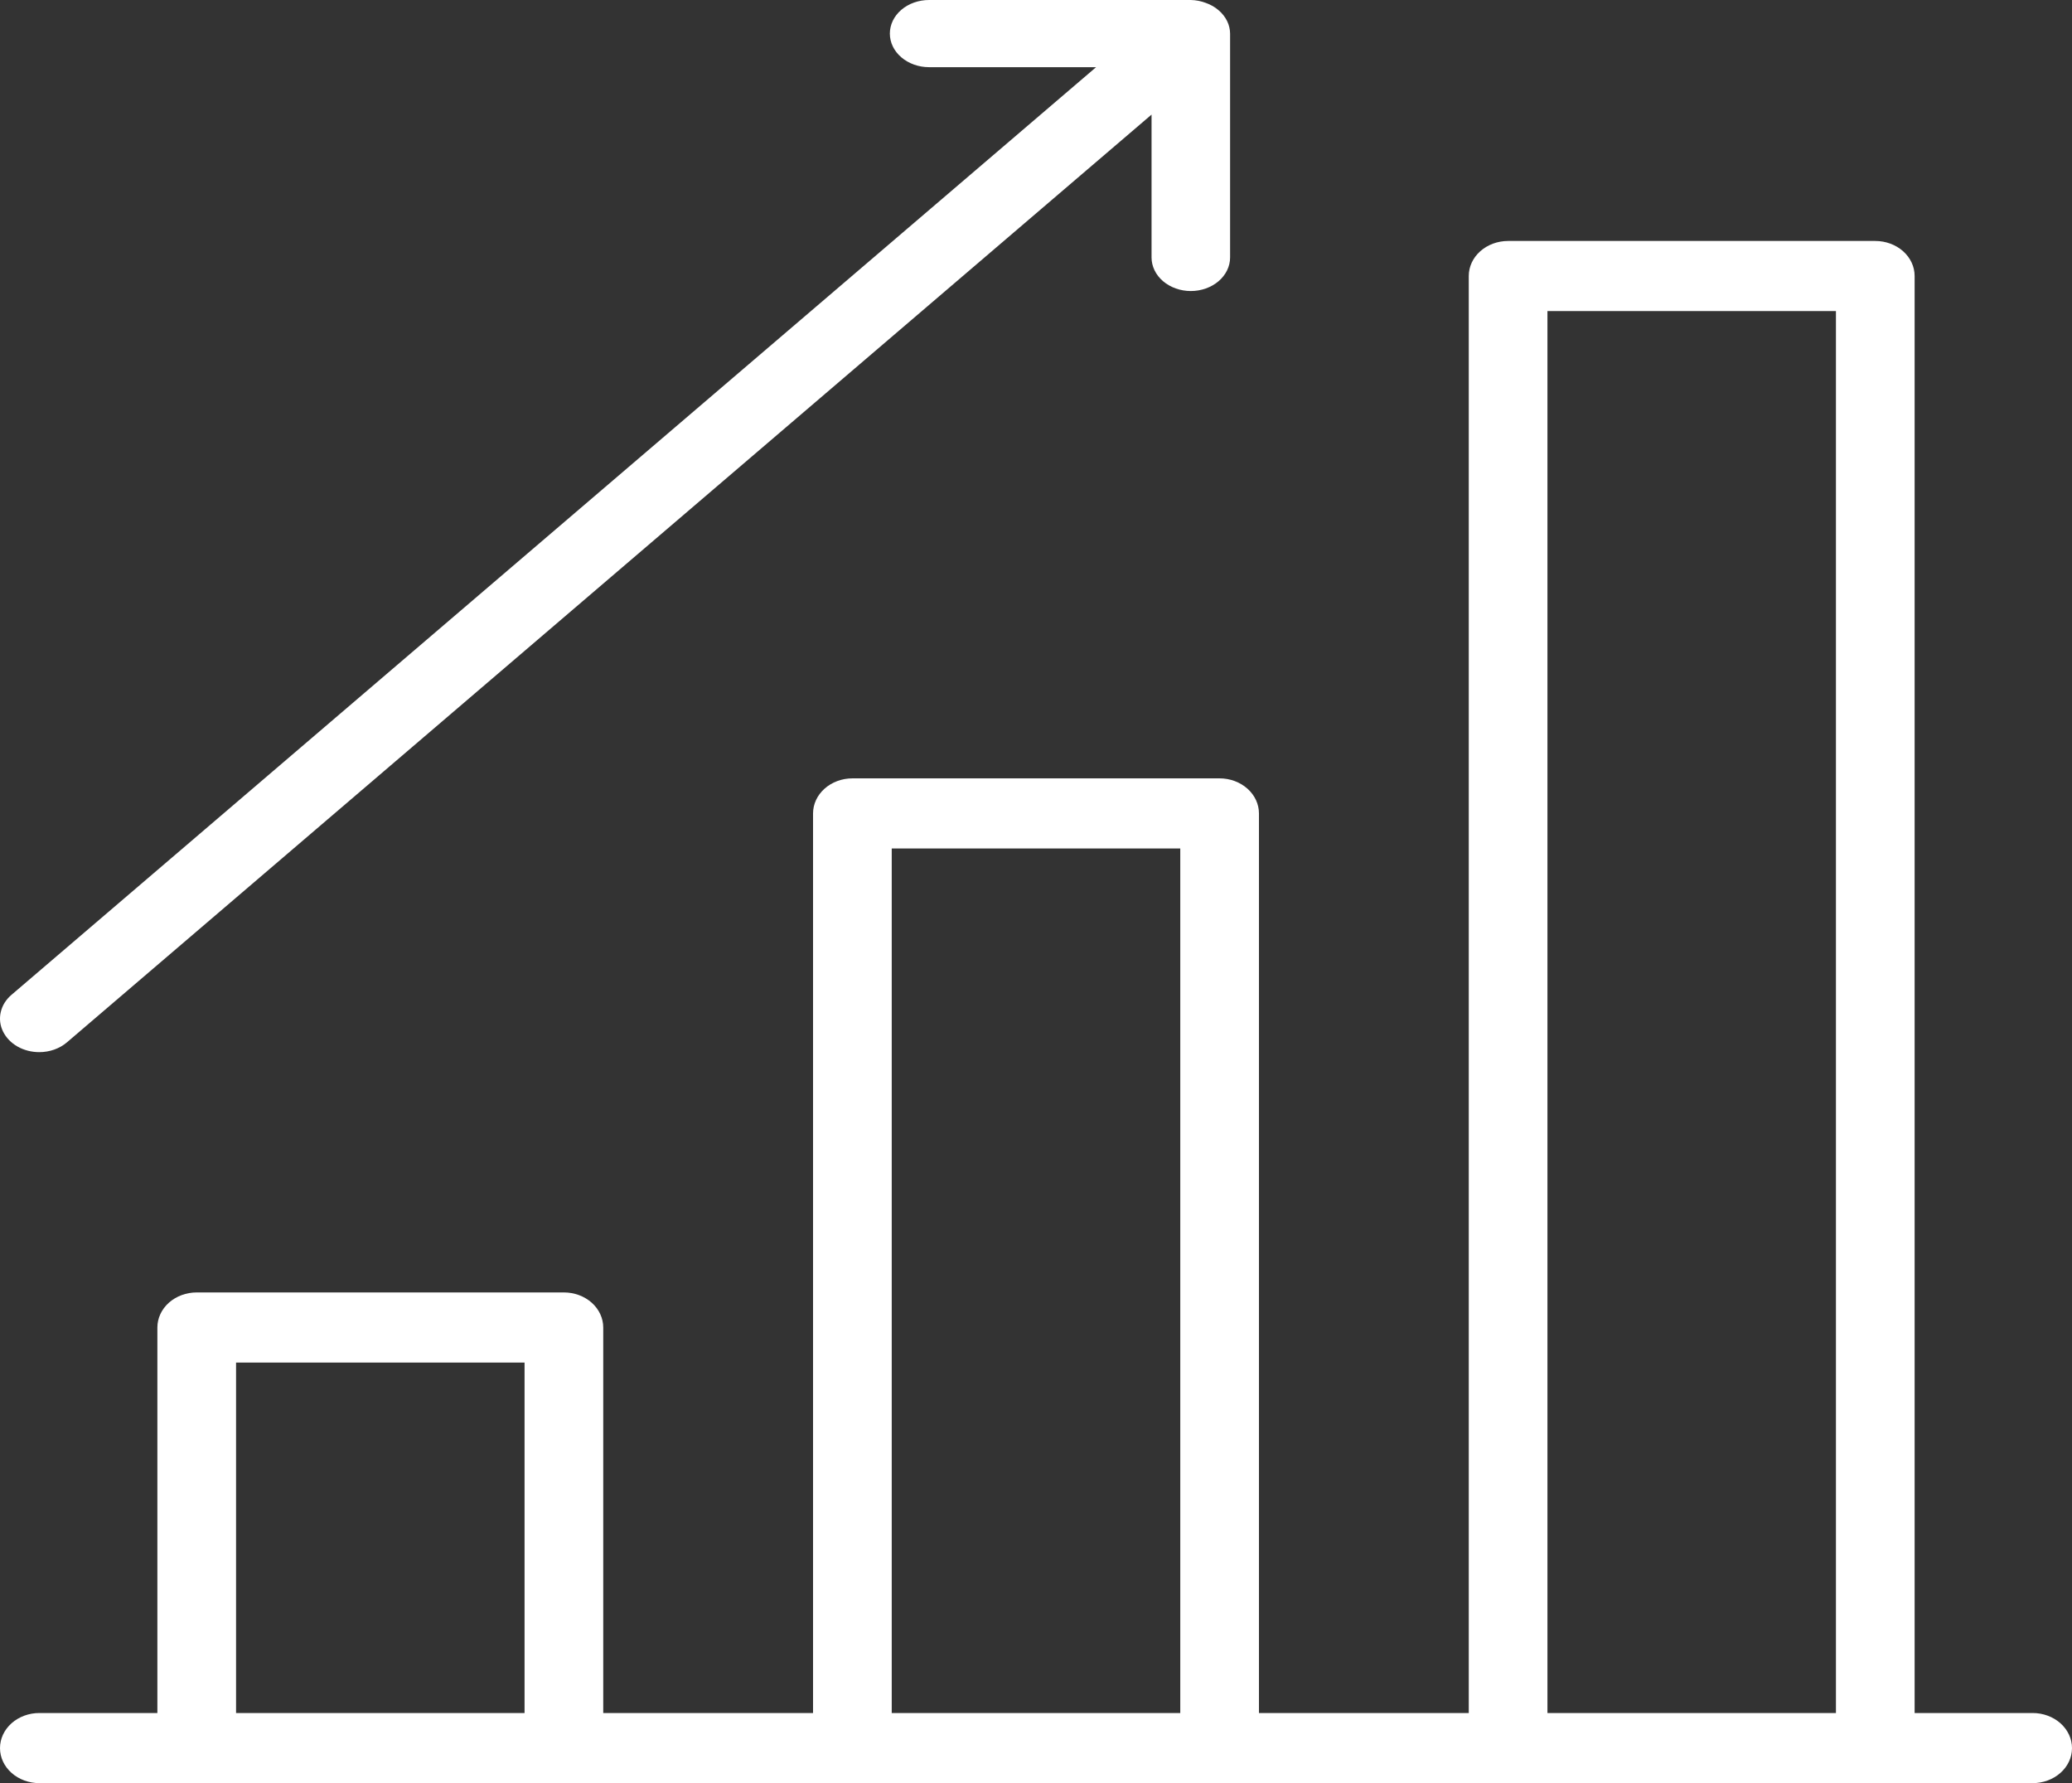 <svg width="43" height="37" viewBox="0 0 43 37" fill="none" xmlns="http://www.w3.org/2000/svg">
<rect x="0" y="0" width="43" height="37" fill="#333333" stroke="none"/>
<path d="M42.184 35.545H39.734V5.727C39.734 5.534 39.648 5.349 39.495 5.213C39.342 5.077 39.134 5 38.918 5H31.297C31.081 5 30.873 5.077 30.72 5.213C30.567 5.349 30.481 5.534 30.481 5.727V35.545H26.127V16.879C26.127 16.686 26.041 16.501 25.887 16.364C25.734 16.228 25.527 16.151 25.31 16.151H17.69C17.473 16.151 17.266 16.228 17.113 16.364C16.959 16.501 16.873 16.686 16.873 16.879V35.545H12.519V27.546C12.519 27.353 12.433 27.168 12.28 27.031C12.127 26.895 11.919 26.818 11.703 26.818H4.082C3.866 26.818 3.658 26.895 3.505 27.031C3.352 27.168 3.266 27.353 3.266 27.546V35.545H0.816C0.6 35.545 0.392 35.622 0.239 35.758C0.086 35.895 0 36.08 0 36.273C0 36.466 0.086 36.651 0.239 36.787C0.392 36.923 0.6 37 0.816 37H42.184C42.4 37 42.608 36.923 42.761 36.787C42.914 36.651 43 36.466 43 36.273C43 36.08 42.914 35.895 42.761 35.758C42.608 35.622 42.4 35.545 42.184 35.545ZM32.114 6.455H38.101V35.545H32.114V6.455ZM18.506 17.606H24.494V35.545H18.506V17.606ZM4.899 28.273H10.886V35.545H4.899V28.273Z" fill="white"/>
<path d="M0.814 21.832C1.03 21.832 1.237 21.759 1.39 21.628L23.898 2.378V5.342C23.898 5.527 23.984 5.704 24.137 5.835C24.29 5.965 24.497 6.039 24.713 6.039C24.929 6.039 25.136 5.965 25.289 5.835C25.442 5.704 25.528 5.527 25.528 5.342V0.697C25.527 0.609 25.507 0.522 25.468 0.441C25.427 0.356 25.367 0.278 25.29 0.213C25.214 0.147 25.123 0.095 25.023 0.06C24.925 0.023 24.82 0.002 24.713 0H19.281C19.065 0 18.858 0.073 18.705 0.204C18.552 0.335 18.467 0.512 18.467 0.697C18.467 0.882 18.552 1.059 18.705 1.189C18.858 1.32 19.065 1.394 19.281 1.394H22.747L0.238 20.643C0.124 20.74 0.047 20.864 0.016 21C-0.016 21.135 0 21.275 0.062 21.402C0.124 21.529 0.228 21.638 0.362 21.715C0.496 21.791 0.653 21.832 0.814 21.832Z" fill="white"/>
</svg>
